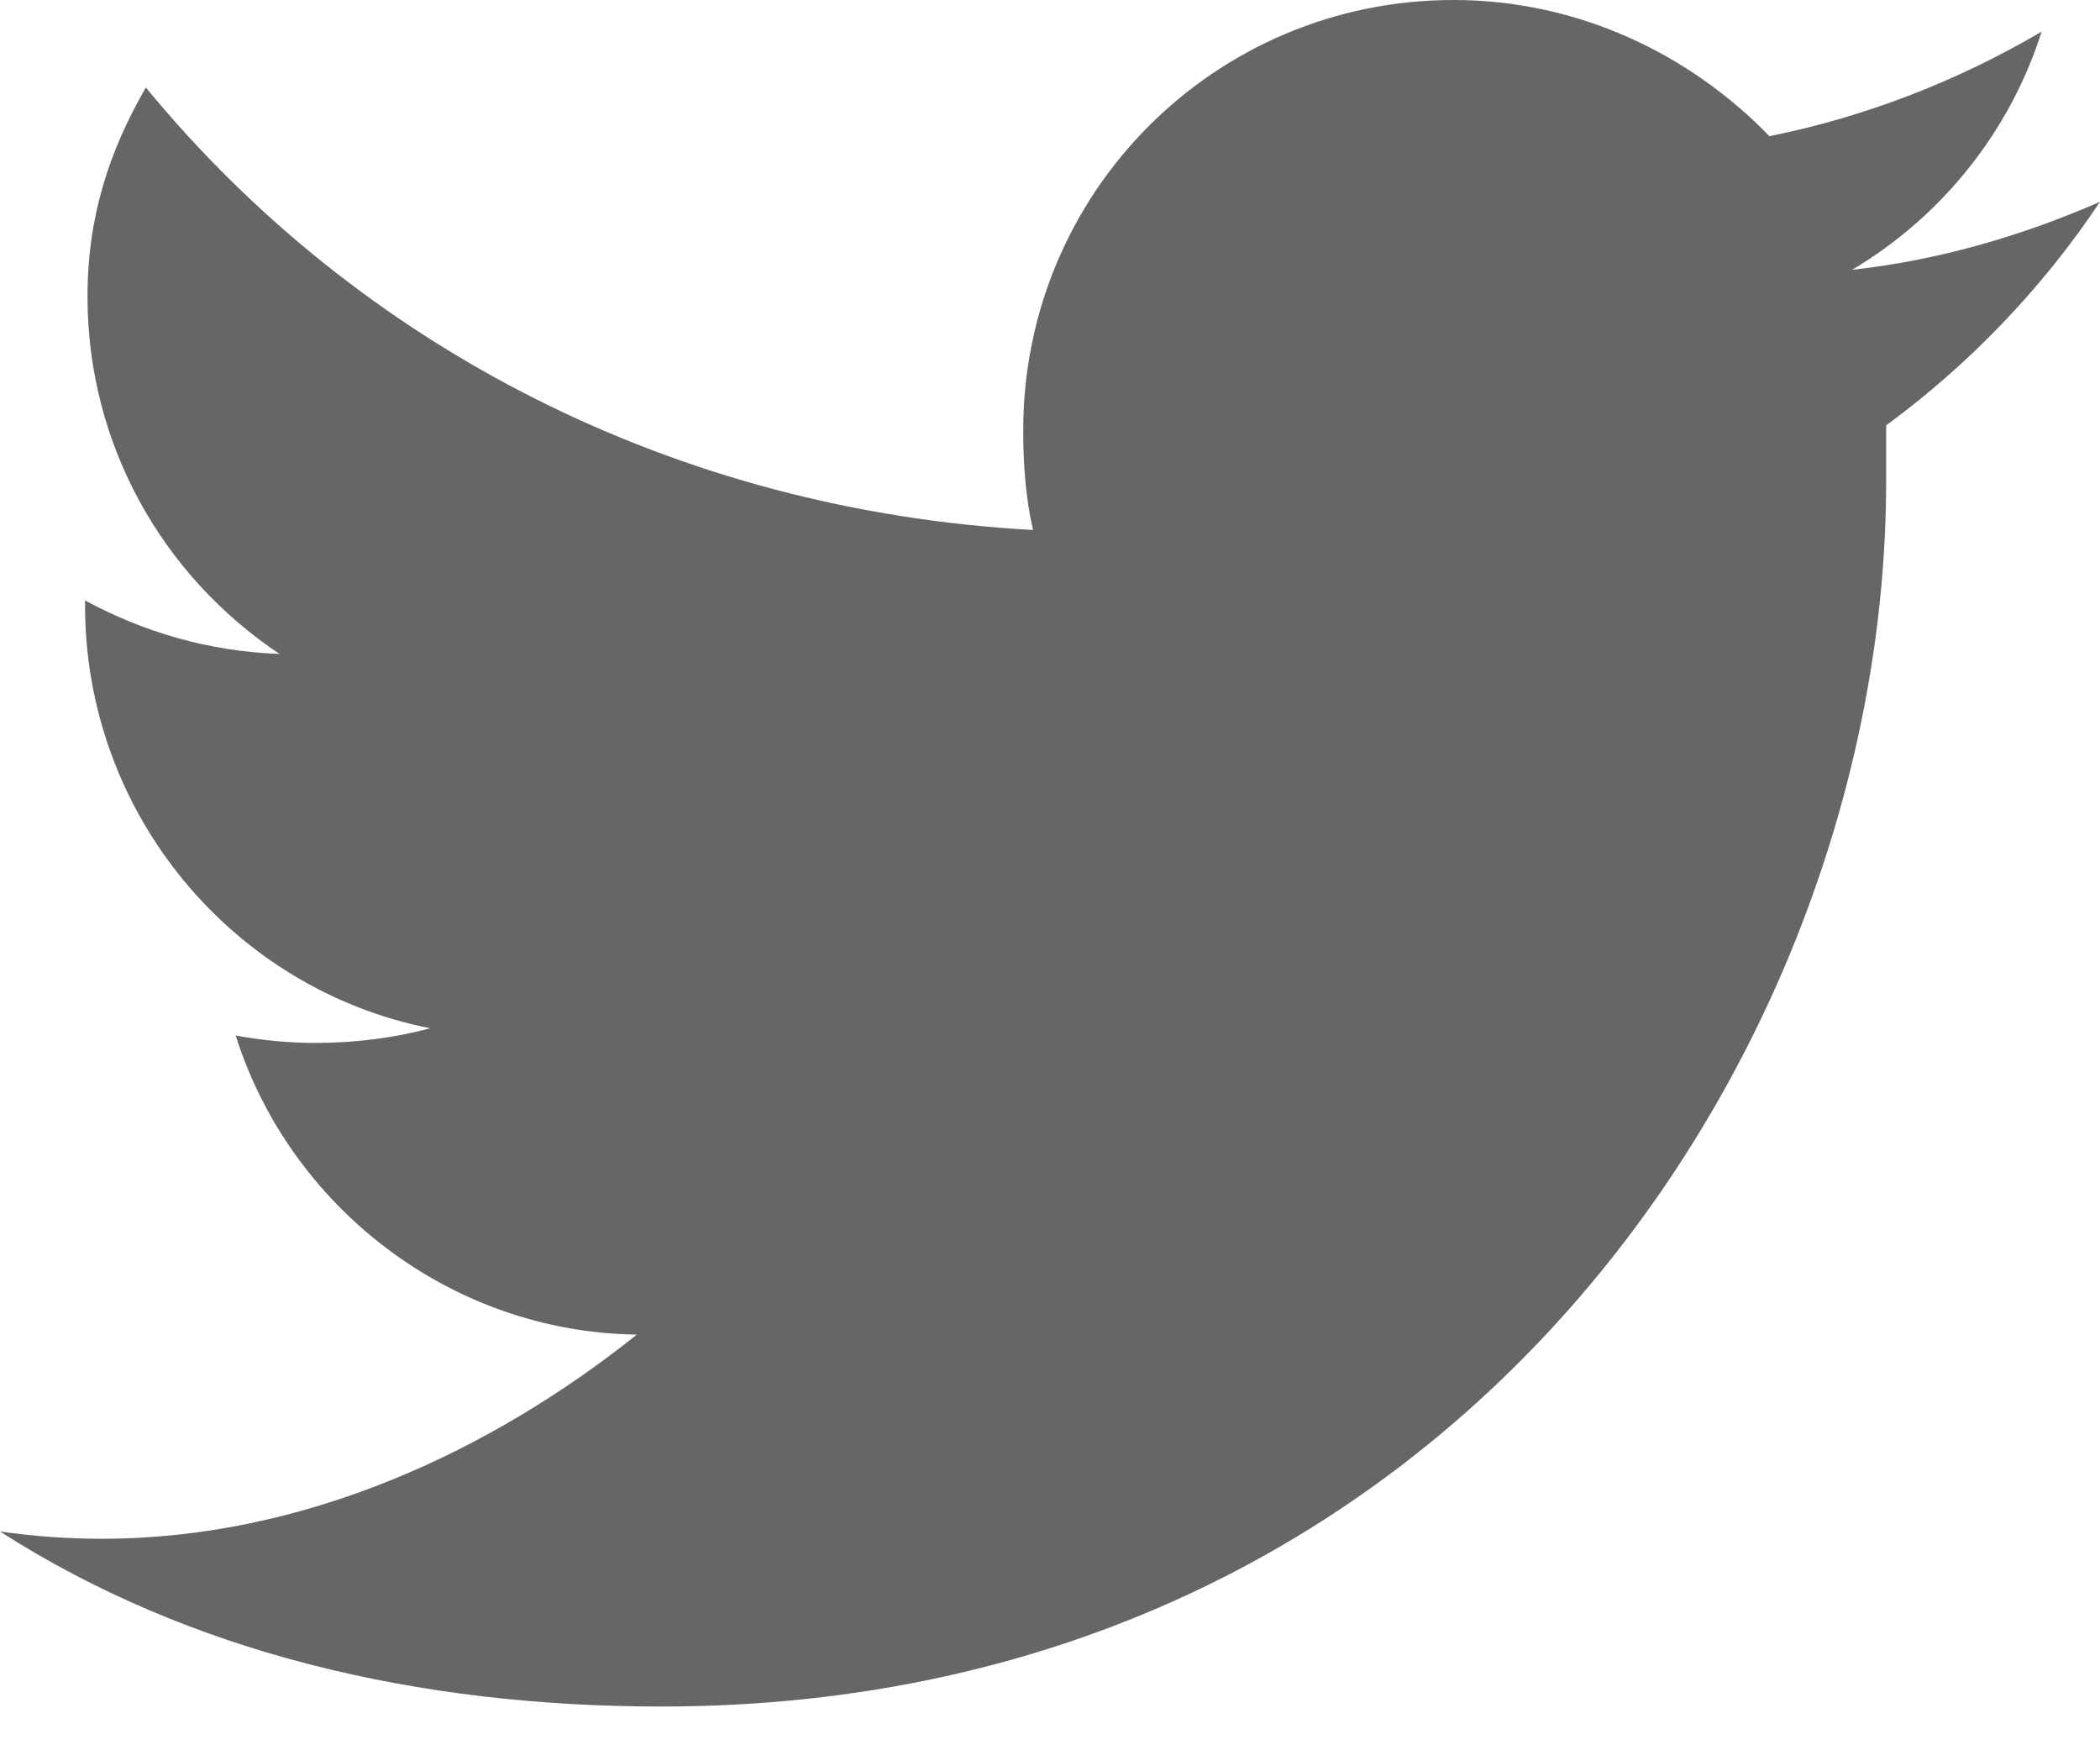 <svg xmlns="http://www.w3.org/2000/svg" width="24" height="20" viewBox="0 0 24 20">
  <path fill="#666" d="M7.556,19.5 C16.611,19.5 21.556,12 21.556,5.5 L21.556,4.861 L21.556,4.861 C22.5,4.167 23.333,3.306 24,2.306 C23.111,2.694 22.167,2.972 21.167,3.083 C22.195,2.472 22.972,1.5 23.333,0.361 C22.389,0.917 21.333,1.333 20.222,1.556 C19.306,0.611 18.028,0 16.611,0 C13.889,0 11.694,2.194 11.694,4.917 C11.694,5.306 11.722,5.694 11.806,6.056 C7.722,5.833 4.111,3.972 1.667,1 C1.25,1.722 1,2.472 1,3.389 C1,5.083 1.861,6.583 3.194,7.472 C2.389,7.444 1.639,7.222 0.972,6.861 L0.972,6.917 L0.972,6.917 C0.972,9.306 2.667,11.306 4.917,11.75 C4.5,11.861 4.056,11.917 3.611,11.917 C3.306,11.917 3,11.889 2.694,11.833 C3.306,13.778 5.139,15.222 7.278,15.25 C5.611,16.583 3.472,17.583 1.167,17.583 C0.778,17.583 0.389,17.556 0,17.5 C2.167,18.889 4.778,19.5 7.556,19.5 Z"/>
</svg>
